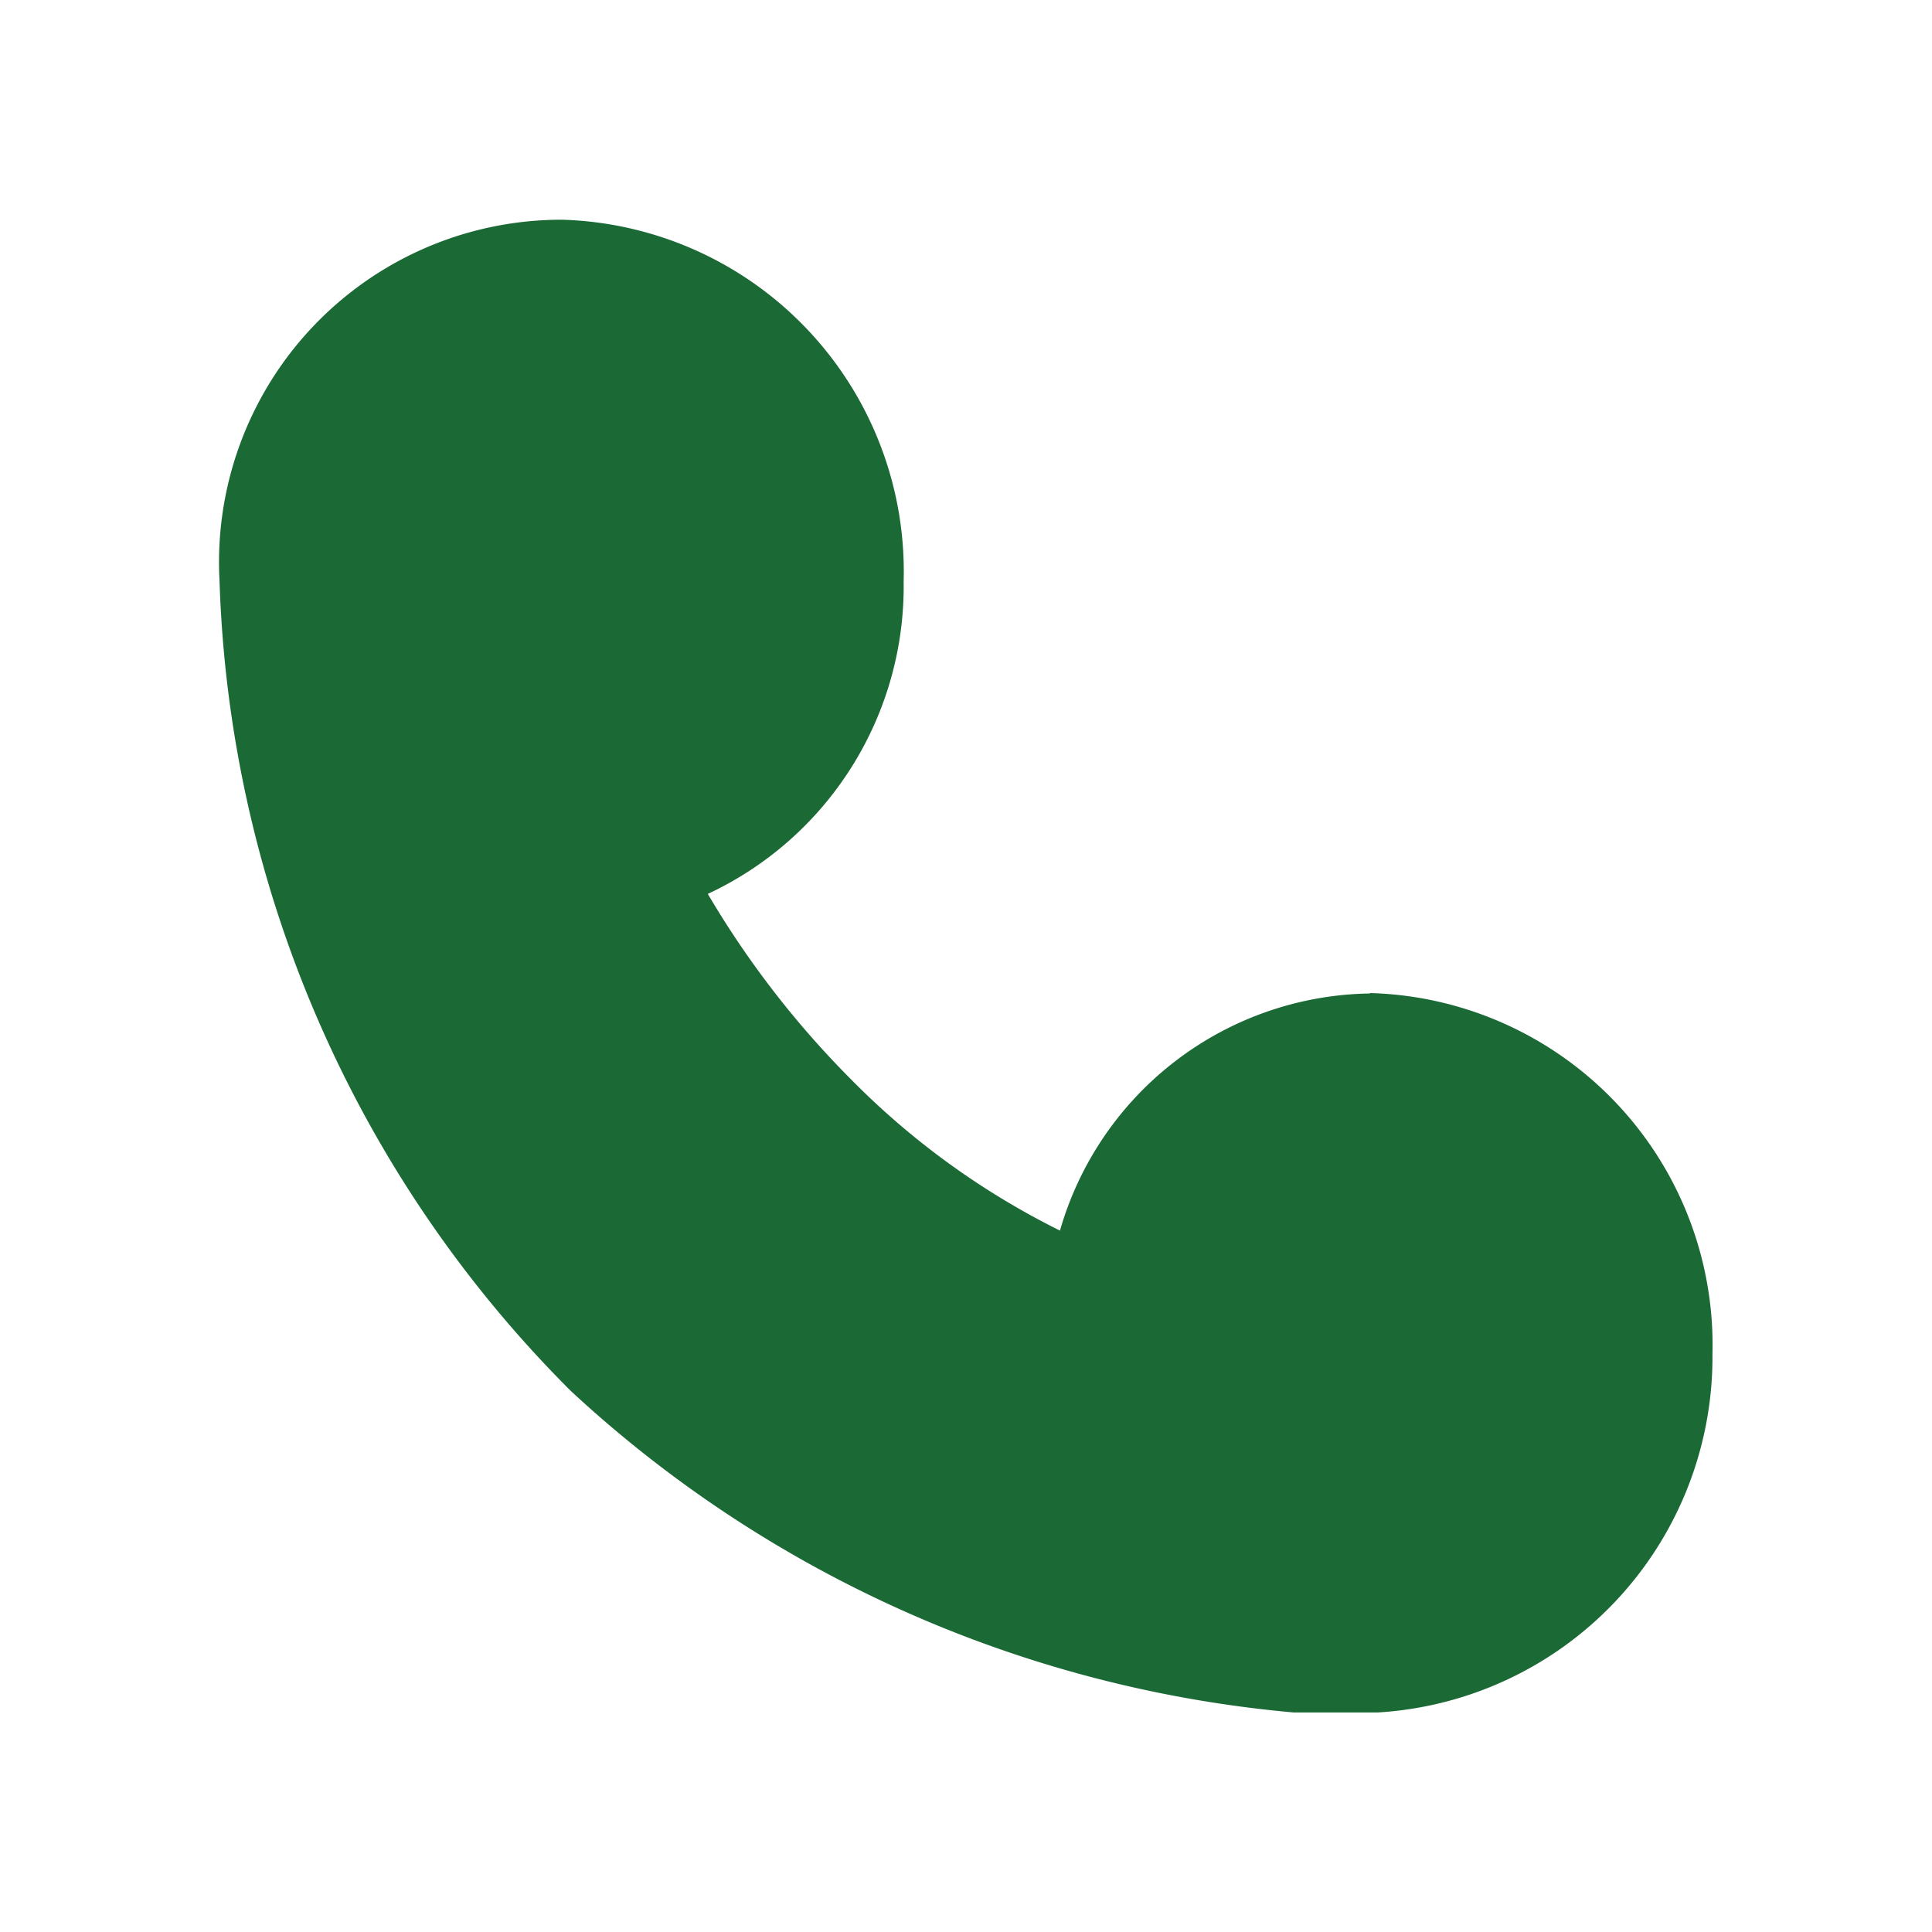 <svg xmlns="http://www.w3.org/2000/svg" width="22" height="22" viewBox="0 0 22 22">
  <defs>
    <style>
      .cls-1 {
        fill: #1b6a36;
        fill-rule: evenodd;
      }
    </style>
  </defs>
  <path id="形状_893" data-name="形状 893" class="cls-1" d="M1880.1,436.808a4.01,4.01,0,0,1,3.9,4.118v0.065a4.054,4.054,0,0,1-3.81,4.009h-0.91l-0.05,0a13.917,13.917,0,0,1-8.23-3.661,13.641,13.641,0,0,1-4-9.22,3.9,3.9,0,0,1,3.9-4.117,4.007,4.007,0,0,1,3.89,4.117,3.864,3.864,0,0,1-2.23,3.56,10.608,10.608,0,0,0,1.63,2.111,8.875,8.875,0,0,0,2.38,1.723,3.728,3.728,0,0,1,3.53-2.7h0Zm0,0" transform="translate(-1864.5 -425.5)"/>
</svg>
